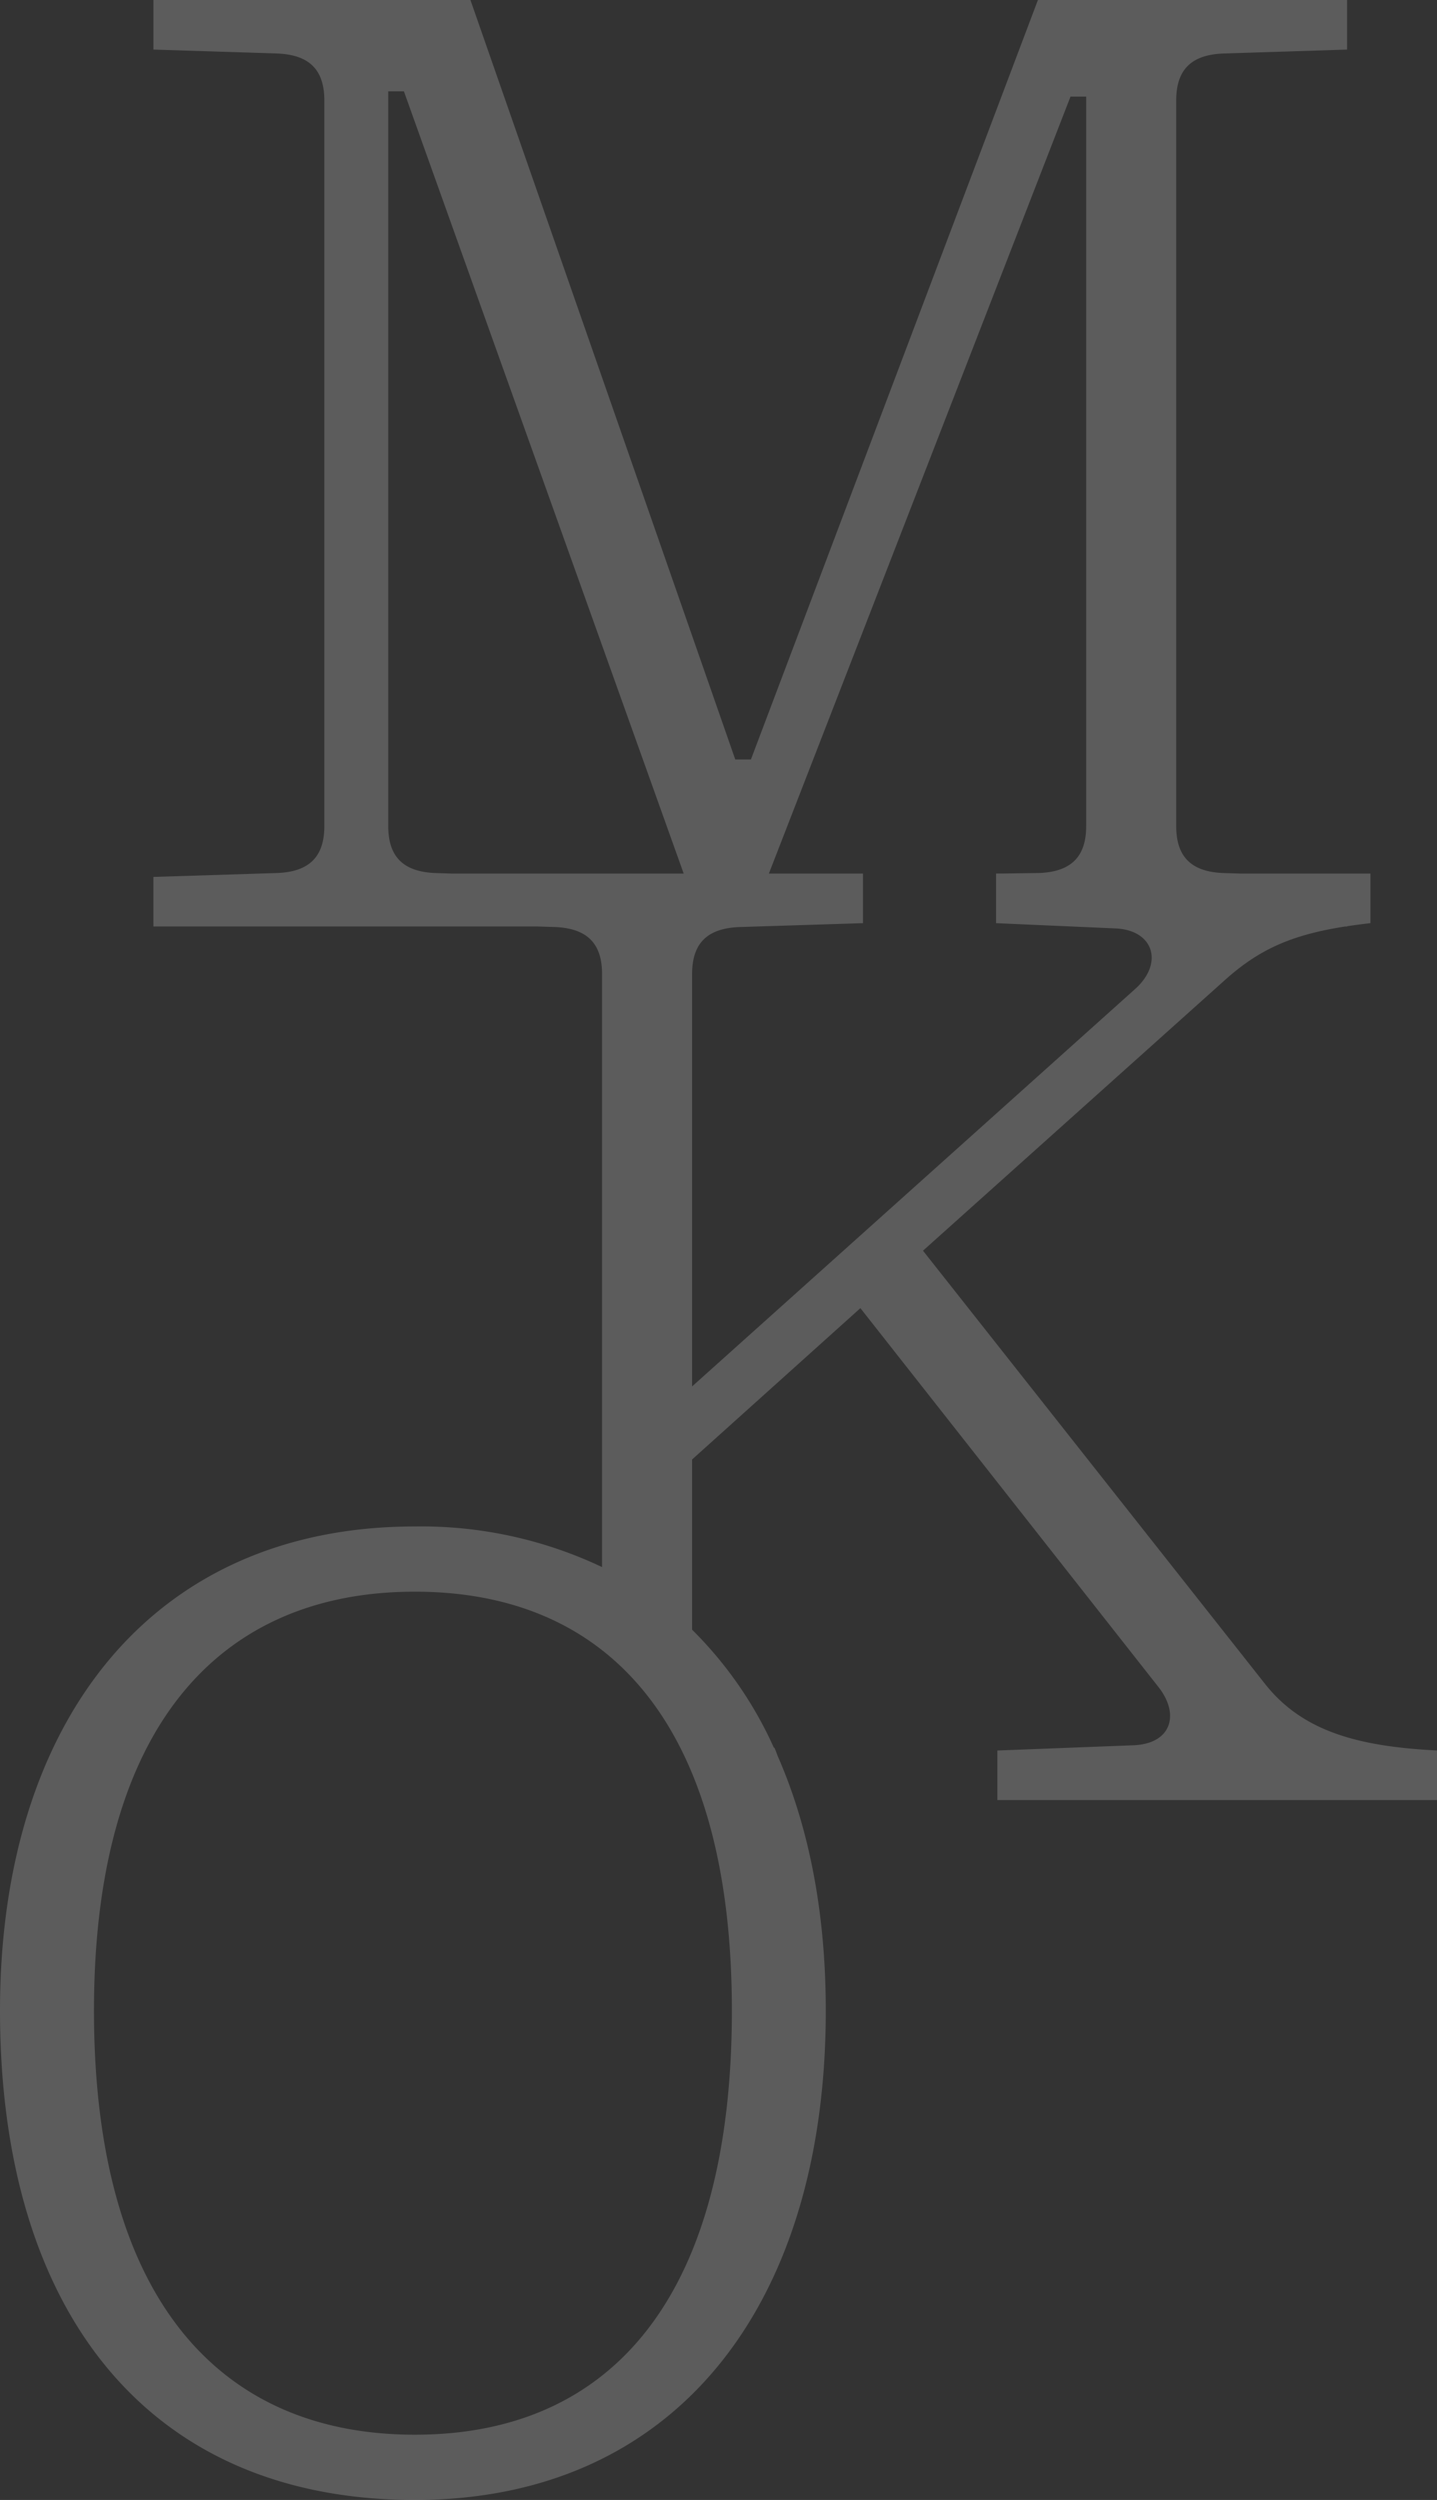 <svg xmlns="http://www.w3.org/2000/svg" xmlns:xlink="http://www.w3.org/1999/xlink" width="201.075" height="349.706" viewBox="0 0 201.075 349.706">
  <rect x="0" y="0" width="201.075" height="349.706" fill="#333333" stroke="none"/>
  <defs>
    <clipPath id="clip-path">
      <rect id="Rechteck_34" data-name="Rechteck 34" width="201.075" height="349.706" fill="#fff"/>
    </clipPath>
  </defs>
  <g id="Gruppe_621" data-name="Gruppe 621" transform="translate(0 0)" opacity="0.2">
    <g id="Gruppe_620" data-name="Gruppe 620" transform="translate(0 0)" clip-path="url(#clip-path)">
      <path id="Pfad_929" data-name="Pfad 929" d="M177.16,235.741l-48.007-60.788,42.167-37.788c4.779-4.3,9.282-6.375,16.907-7.561h.267v-.038c1.036-.158,2.113-.3,3.269-.429V122.2H173.545l-2.391-.075c-4.383-.181-6.571-2.192-6.571-6.571V14.057c0-4.383,2.188-6.39,6.571-6.571l17.341-.55V0H145.235l-40.16,106.238h-2.192L65.826,0H21.468V6.936l17.341.55c4.383.181,6.575,2.188,6.575,6.571V115.551c0,4.379-2.192,6.39-6.575,6.571l-17.341.546V129.6H75.2l2.474.079c4.379.185,6.571,2.192,6.571,6.575V219.21a59.057,59.057,0,0,0-26.2-5.682C21.178,213.528,0,240.911,0,281.252c0,41.986,20.628,68.455,58.05,68.455,36.327,0,57.5-27.018,57.5-68.455,0-13.616-2.335-25.625-6.748-35.653-.139-.384-.279-.772-.441-1.122l-.075,0a54.9,54.9,0,0,0-11.444-16.508V204.159l23.55-21.17,41.8,53.117c2.922,3.833,1.646,7.851-3.653,8.032l-18.982.731V251.8h61.518v-6.936c-10.77-.546-18.621-2.557-23.915-9.128M63.19,122.2l-2.289-.075c-4.383-.181-6.575-2.192-6.575-6.571V12.777h2.192L95.668,122.2ZM58.05,340.578c-27.564,0-44.9-19.351-44.9-59.327,0-39.429,17.341-58.6,44.9-58.6s44.359,19.167,44.359,58.6c0,39.975-16.795,59.327-44.359,59.327M96.843,193.939V136.258c0-4.383,2.192-6.39,6.571-6.575l17.341-.546V122.2H107.587L149.795,13.511h2.192v102.04c0,4.379-2.192,6.39-6.571,6.571l-5.287.075h-.753v6.94l16.61.731c5.479.181,6.936,4.925,2.738,8.578Z" transform="translate(0 -0.001)" fill="#fff"/>
    </g>
  </g>
</svg>
